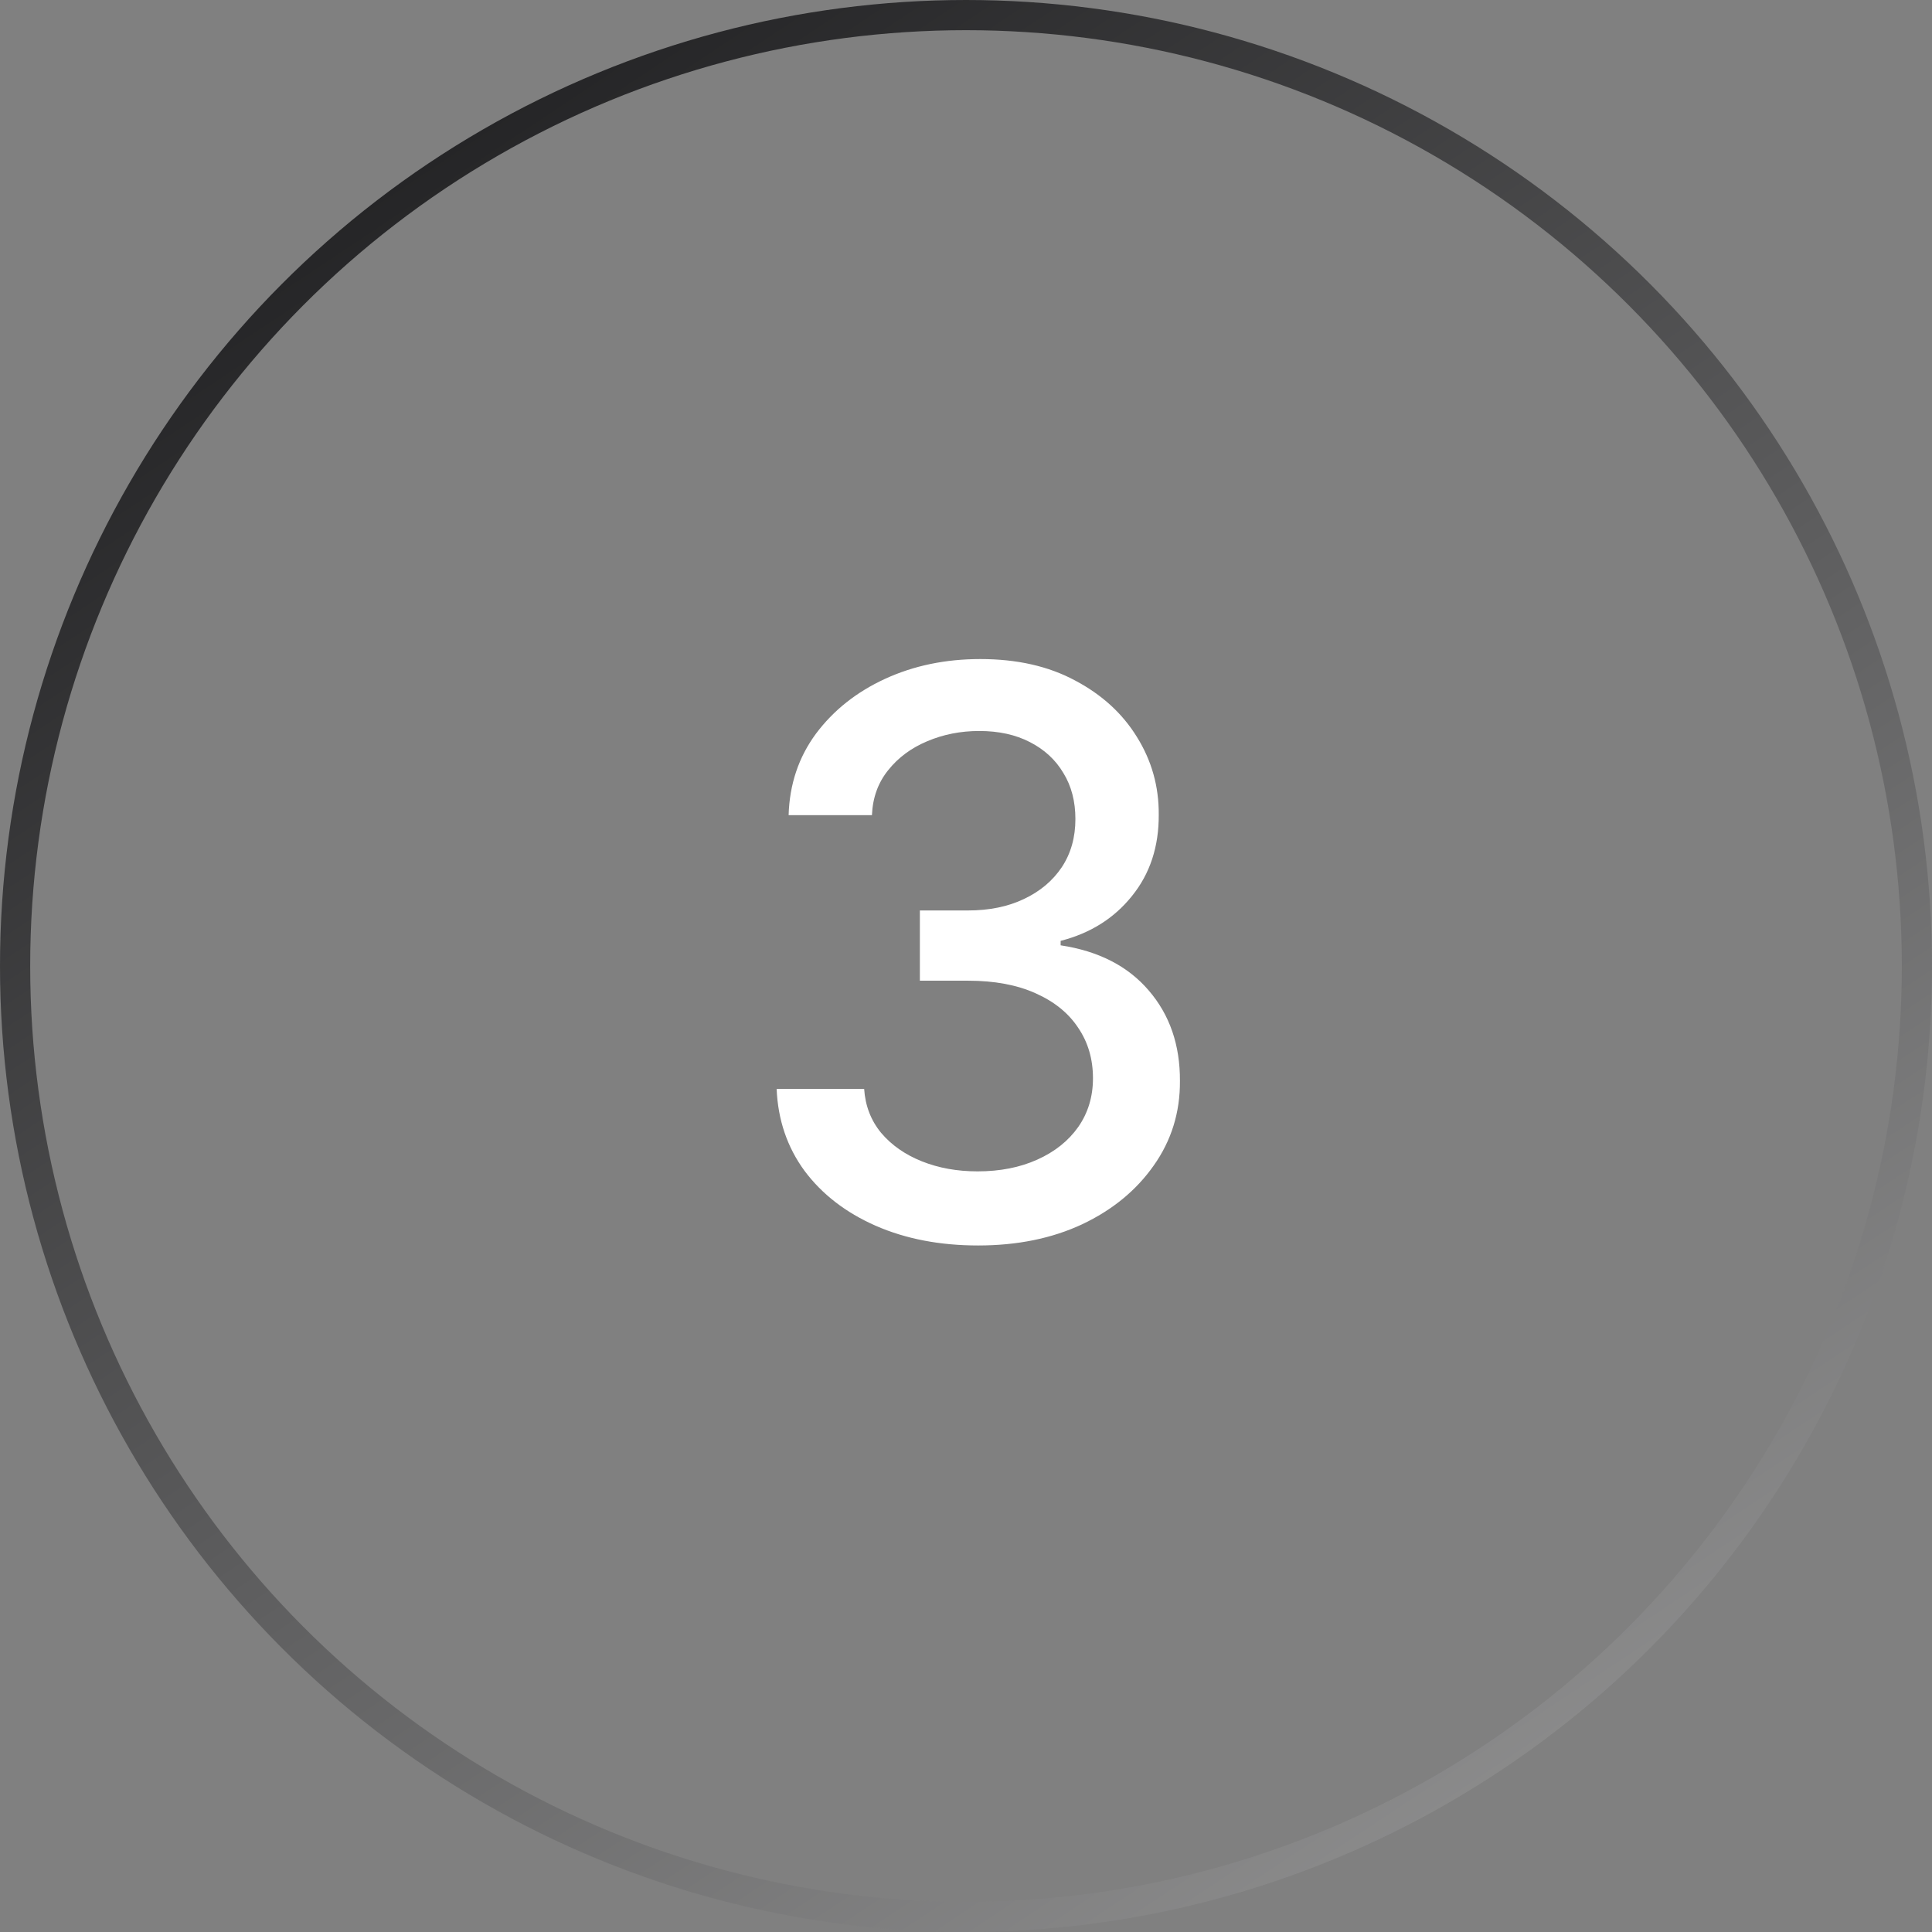 <?xml version="1.0" encoding="UTF-8"?> <svg xmlns="http://www.w3.org/2000/svg" width="64" height="64" viewBox="0 0 64 64" fill="none"><rect x="0" y="0" width="64" height="64" fill="#808080" stroke="none"/><path d="M32.402 41.258C31.134 41.258 30.001 41.04 29.004 40.603C28.013 40.166 27.229 39.56 26.65 38.784C26.077 38.002 25.77 37.097 25.727 36.07H28.626C28.663 36.63 28.85 37.116 29.189 37.528C29.534 37.935 29.983 38.249 30.537 38.47C31.091 38.692 31.706 38.803 32.383 38.803C33.128 38.803 33.787 38.673 34.359 38.415C34.938 38.156 35.39 37.796 35.717 37.334C36.043 36.867 36.206 36.328 36.206 35.719C36.206 35.085 36.043 34.528 35.717 34.048C35.397 33.561 34.926 33.18 34.304 32.903C33.688 32.626 32.944 32.487 32.07 32.487H30.472V30.16H32.07C32.771 30.16 33.387 30.034 33.916 29.782C34.452 29.53 34.87 29.179 35.172 28.729C35.474 28.274 35.624 27.741 35.624 27.132C35.624 26.547 35.492 26.04 35.227 25.609C34.969 25.172 34.599 24.83 34.119 24.584C33.645 24.338 33.085 24.215 32.439 24.215C31.823 24.215 31.248 24.328 30.712 24.556C30.183 24.778 29.752 25.098 29.42 25.516C29.087 25.929 28.909 26.424 28.884 27.003H26.124C26.154 25.981 26.456 25.082 27.028 24.307C27.607 23.531 28.37 22.925 29.318 22.488C30.266 22.051 31.319 21.832 32.476 21.832C33.688 21.832 34.735 22.069 35.615 22.543C36.501 23.011 37.185 23.636 37.665 24.418C38.151 25.199 38.391 26.055 38.385 26.984C38.391 28.043 38.096 28.942 37.499 29.68C36.908 30.419 36.12 30.915 35.135 31.167V31.315C36.391 31.505 37.363 32.004 38.053 32.81C38.748 33.617 39.093 34.617 39.087 35.811C39.093 36.851 38.803 37.784 38.219 38.609C37.64 39.434 36.849 40.083 35.846 40.557C34.843 41.025 33.695 41.258 32.402 41.258Z" fill="white"></path><circle cx="32" cy="32" r="31.5" stroke="url(#paint0_linear_145_629)"></circle><defs><linearGradient id="paint0_linear_145_629" x1="9.5" y1="3.09432e-07" x2="57" y2="71.5" gradientUnits="userSpaceOnUse"><stop stop-color="#1A1A1C"></stop><stop offset="1" stop-color="#A1A1A1"></stop></linearGradient></defs></svg> 